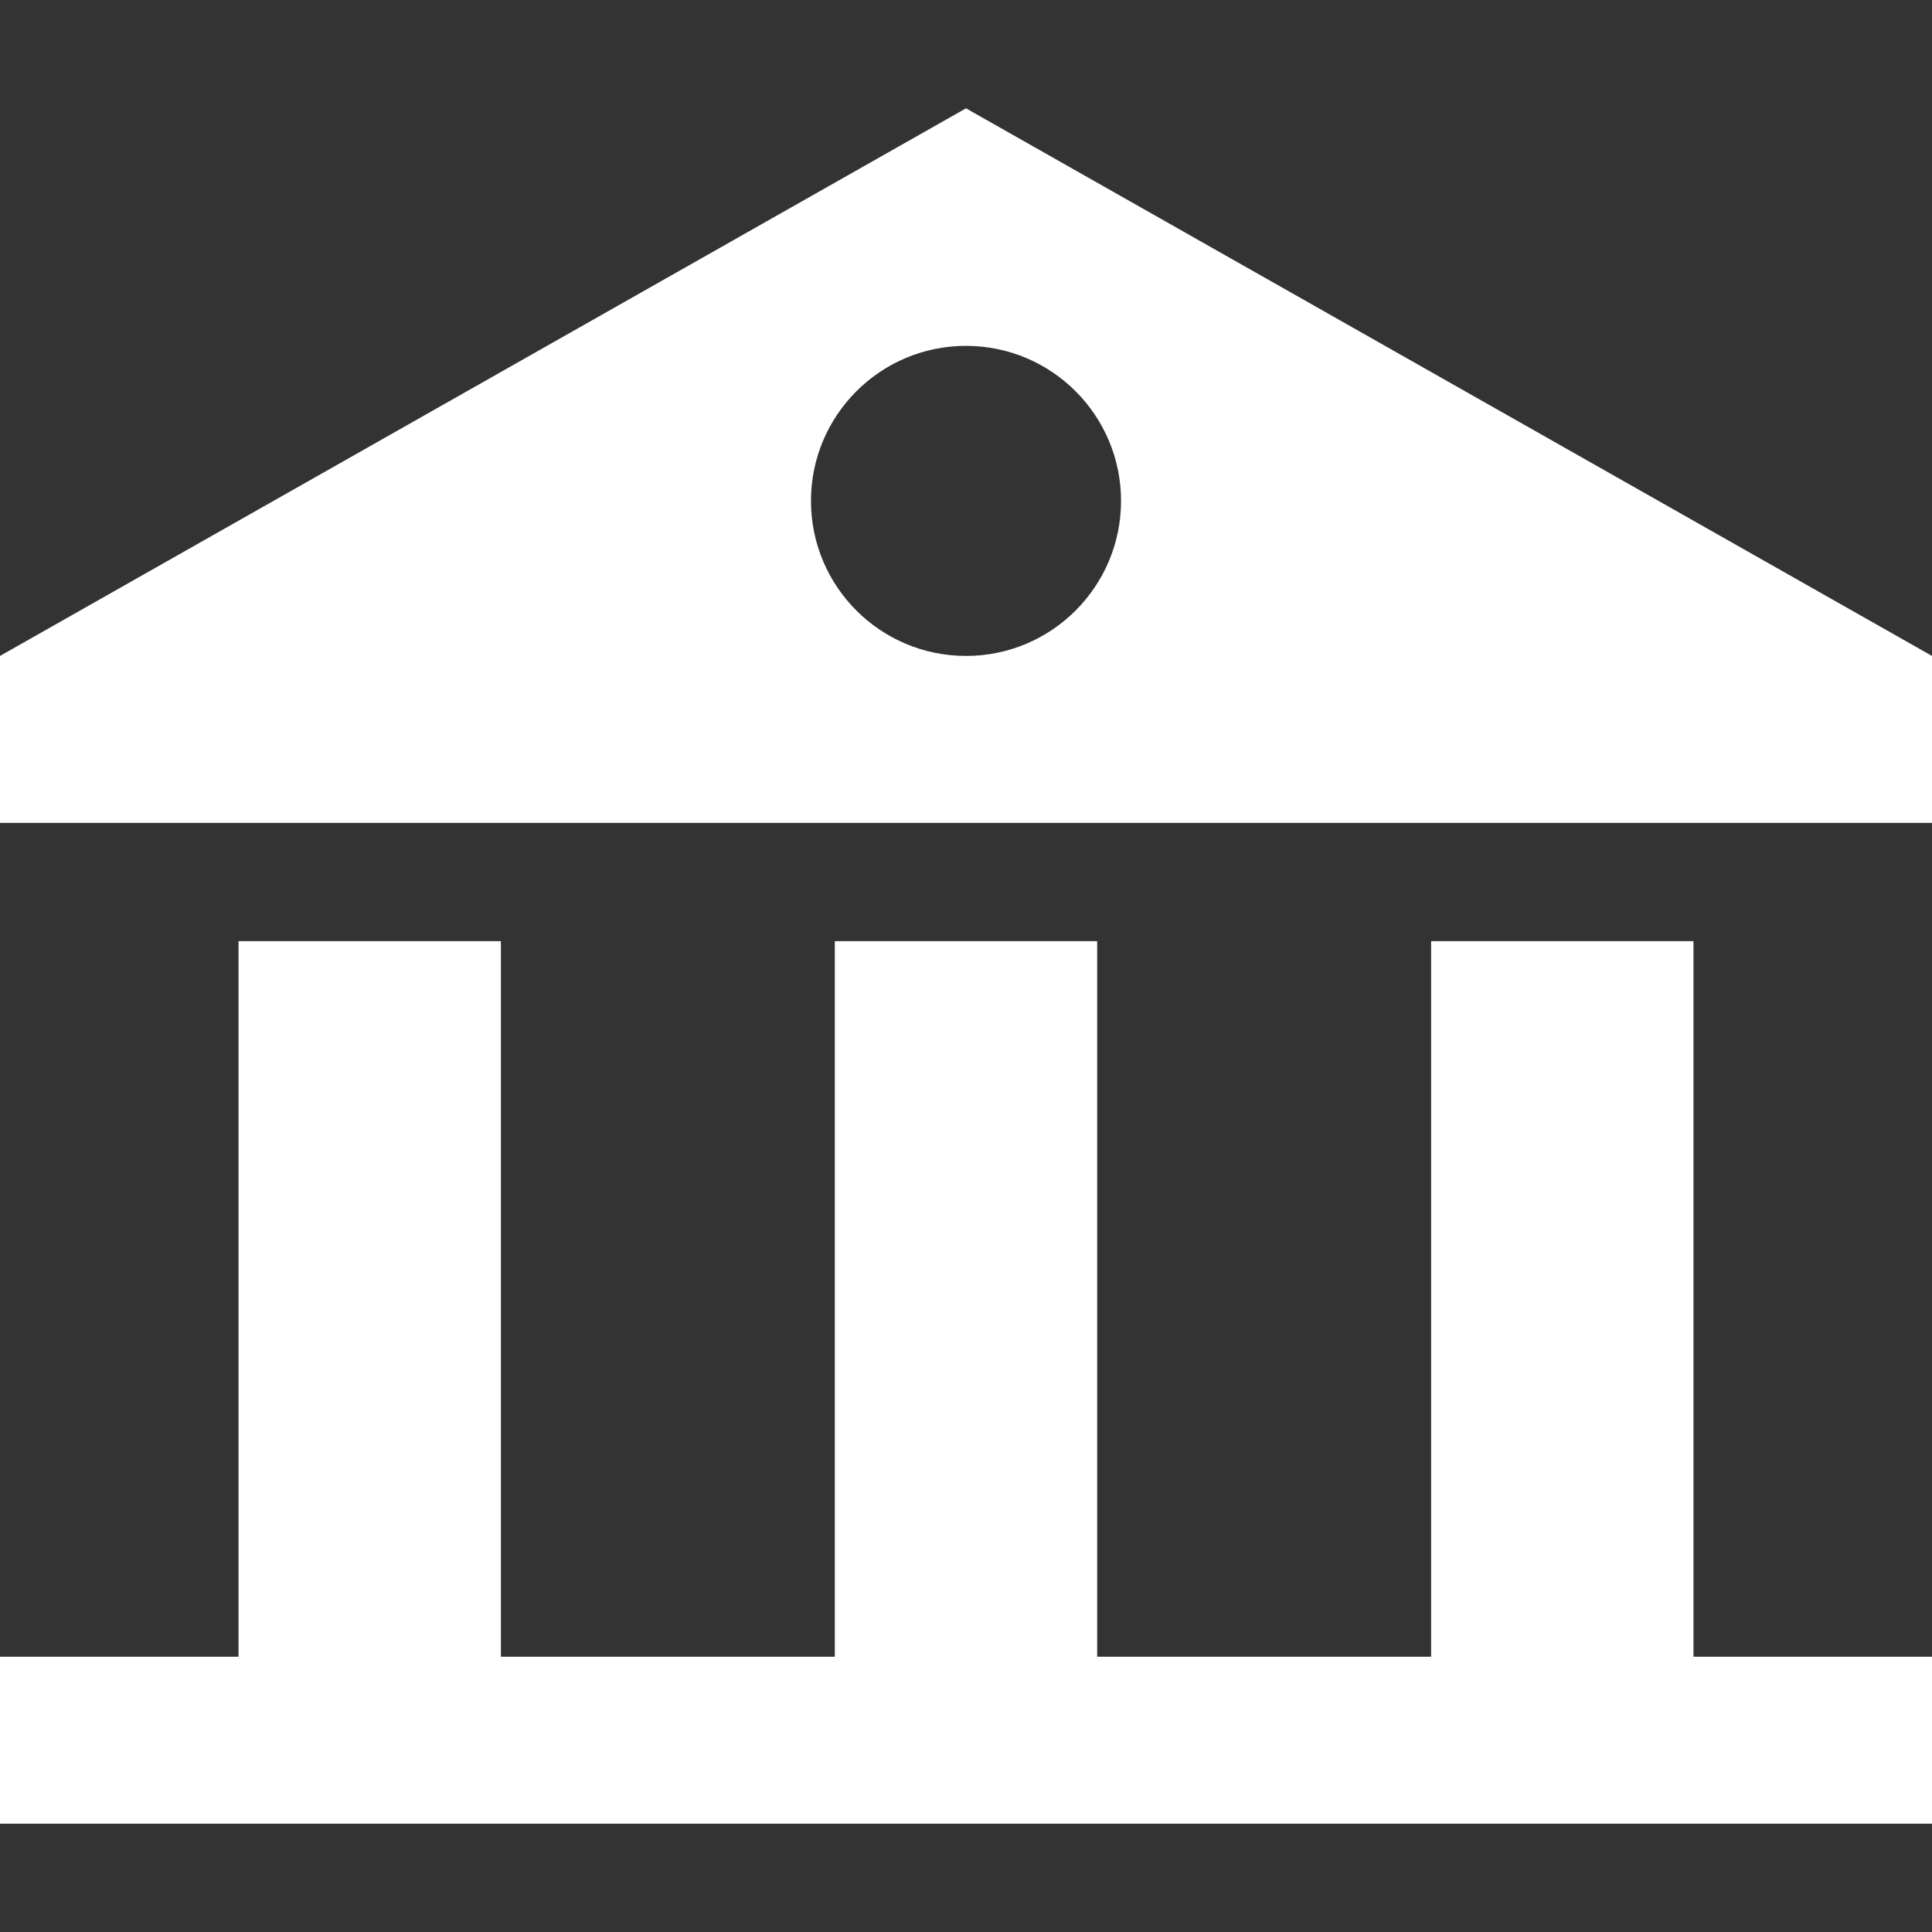 <?xml version="1.0" encoding="iso-8859-1"?>
<!-- Generator: Adobe Illustrator 19.0.0, SVG Export Plug-In . SVG Version: 6.00 Build 0)  -->
<svg version="1.1" id="Capa_1" xmlns="http://www.w3.org/2000/svg" xmlns:xlink="http://www.w3.org/1999/xlink" x="0px" y="0px"
	 viewBox="0 0 52.364 52.364" fill="#FFFFFF" style="enable-background:new 0 0 52.364 52.364;" xml:space="preserve">
<rect x="0" y="0" width="52.364" height="52.364" fill="#333333" stroke="none"/>
<g>
	<g>
		<polygon points="45.899,44.903 45.899,25.509 38.788,25.509 38.788,44.903 29.737,44.903 29.737,25.509 22.626,25.509 
			22.626,44.903 13.576,44.903 13.576,25.509 6.465,25.509 6.465,44.903 0,44.903 0,49.428 52.364,49.428 52.364,44.903 		"/>
	</g>
</g>
<g>
	<g>
		<path d="M26.182,2.936L0,17.778v4.525h52.364v-4.525L26.182,2.936z M26.182,17.778c-2.321,0-4.202-1.882-4.202-4.202
			s1.881-4.202,4.202-4.202s4.202,1.882,4.202,4.202S28.503,17.778,26.182,17.778z"/>
	</g>
</g>
<g>
</g>
<g>
</g>
<g>
</g>
<g>
</g>
<g>
</g>
<g>
</g>
<g>
</g>
<g>
</g>
<g>
</g>
<g>
</g>
<g>
</g>
<g>
</g>
<g>
</g>
<g>
</g>
<g>
</g>
</svg>
